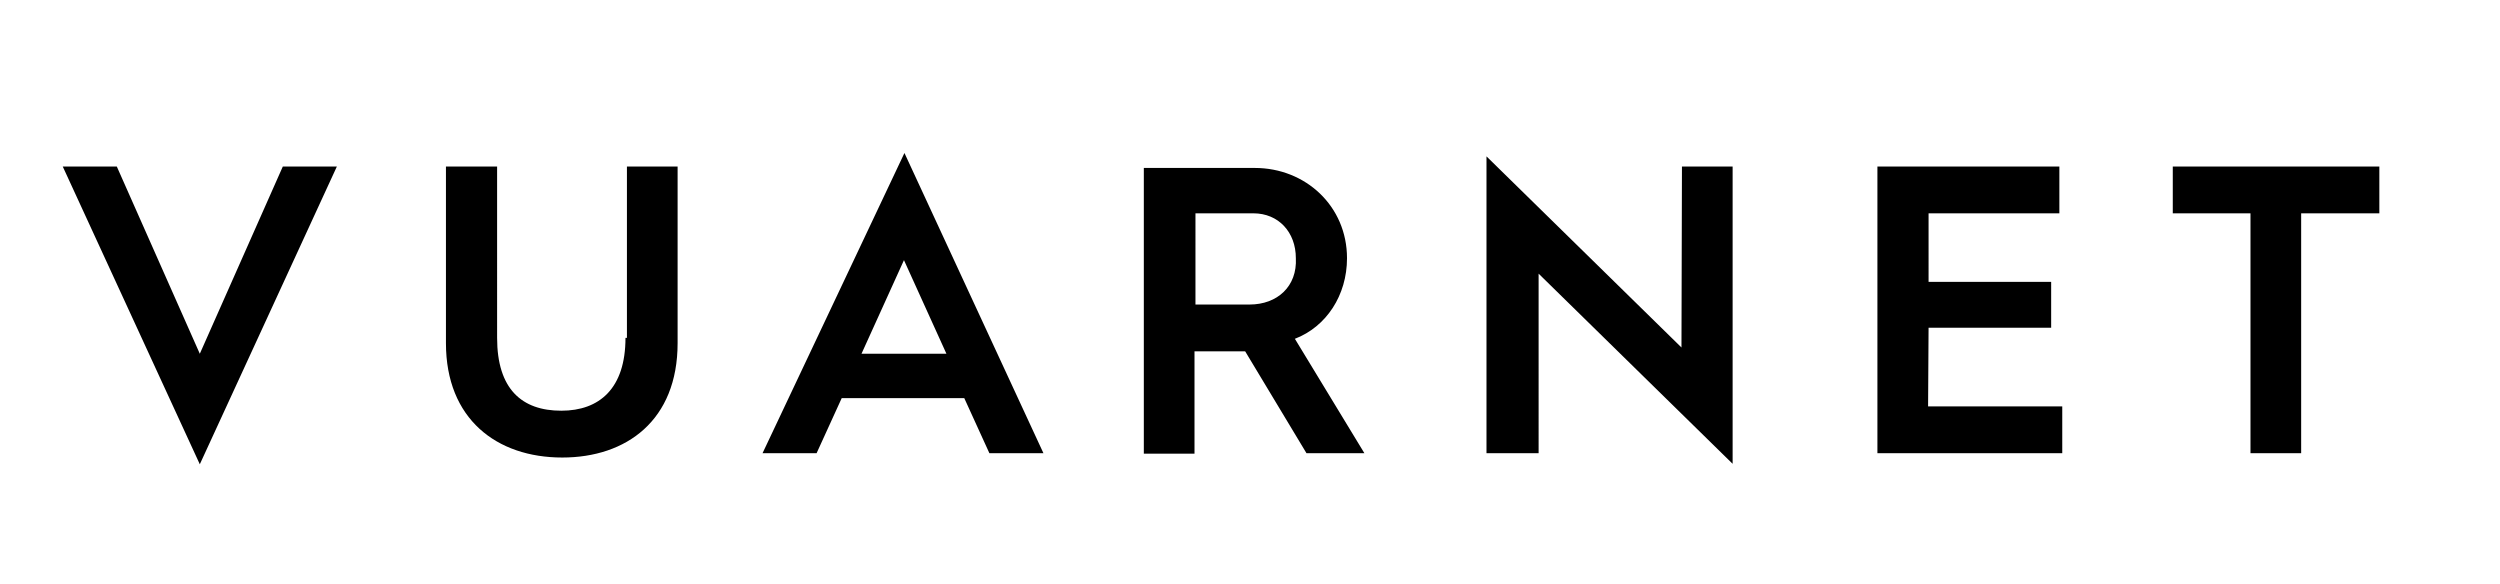 <?xml version="1.0" encoding="utf-8"?>
<!-- Generator: Adobe Illustrator 27.9.1, SVG Export Plug-In . SVG Version: 6.00 Build 0)  -->
<svg version="1.1" id="Layer_1" xmlns="http://www.w3.org/2000/svg" xmlns:xlink="http://www.w3.org/1999/xlink" x="0px" y="0px"
	 viewBox="0 0 518 121" style="enable-background:new 0 0 518 121;" xml:space="preserve">
<g>
	<path d="M41.4,73.3L24.2,34.5H13l28.4,61.7l28.4-61.7H58.6L41.4,73.3z M129.6,70c0,10.5-5.4,15.1-13.3,15.1
		c-8.2,0-13.3-4.5-13.3-15.1V34.5H92.4v36.6c0,15.7,10.5,23.7,24.1,23.7c13.3,0,23.9-7.7,23.9-23.7V34.5h-10.5V70H129.6z M158,93.9
		h11.2l5.2-11.4h25.4l5.2,11.4h11.2l-28.8-62.2L158,93.9z M178.5,73.3l8.8-19.4l8.8,19.4H178.5z M279.1,53.5
		c0-10.8-8.6-18.7-19.1-18.7h-23v59.2h10.5V72.8h10.5l12.7,21.1h12l-14.4-23.7C274.8,67.7,279.1,61.2,279.1,53.5z M258.9,63.1h-11.2
		V44.2h12c5.2,0,8.8,3.9,8.8,9.3C268.8,59.3,264.7,63.1,258.9,63.1z M348.4,72L308,32.4v61.5h10.8V56.7L359,96.1V34.5h-10.5
		L348.4,72z M399.6,67.9H425v-9.5h-25.4V44.2h27.1v-9.7h-37.7v59.4h38.3v-9.7h-27.8L399.6,67.9z M450.2,34.5v9.7h16.1v49.7h10.5
		V44.2H493v-9.7H450.2z"/>
</g>
</svg>
